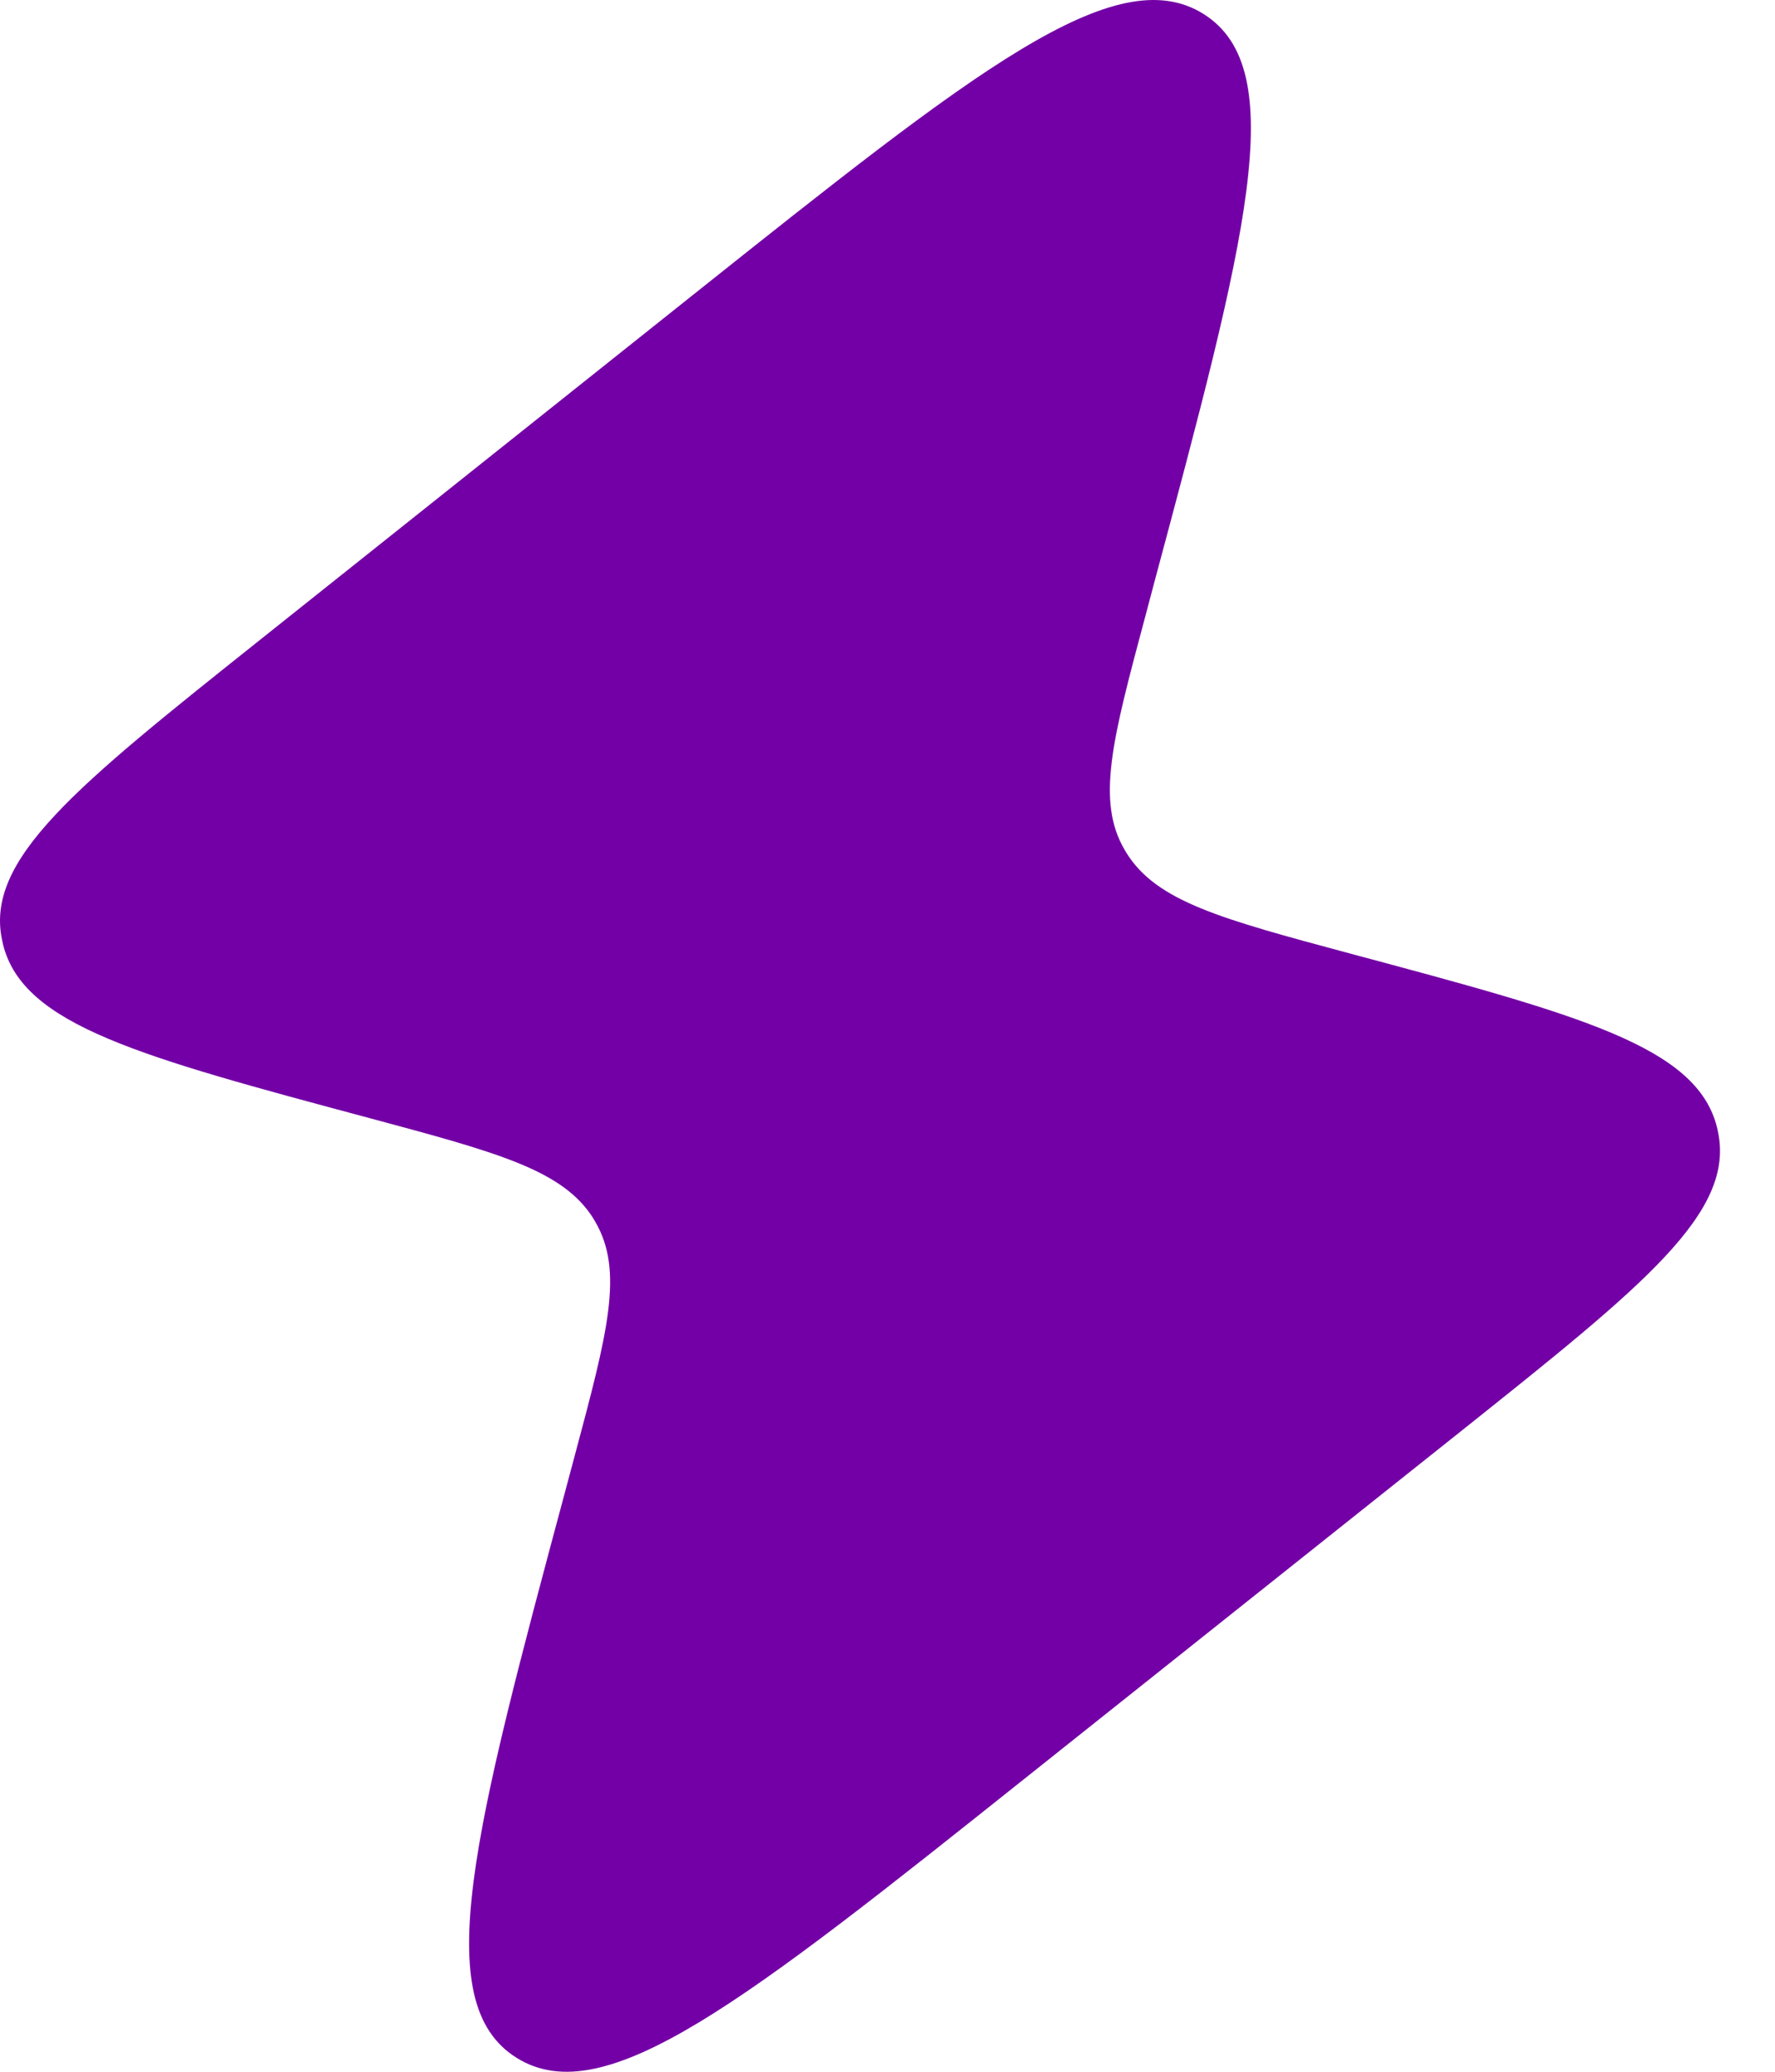 <svg width="24" height="28" viewBox="0 0 24 28" fill="none" xmlns="http://www.w3.org/2000/svg">
<path d="M9.372 3.984L3.489 8.669C1.023 10.634 -0.212 11.618 0.03 12.713L0.042 12.768C0.316 13.857 1.881 14.277 5.01 15.115C6.747 15.582 7.617 15.816 8.026 16.473L8.046 16.508C8.44 17.176 8.216 18.011 7.769 19.681L7.652 20.119C6.409 24.749 5.79 27.064 6.984 27.811C8.178 28.559 10.078 27.046 13.882 24.016L19.765 19.334C22.234 17.366 23.466 16.385 23.227 15.287L23.215 15.232C22.938 14.143 21.376 13.723 18.247 12.885C16.509 12.418 15.639 12.184 15.231 11.527L15.21 11.492C14.816 10.827 15.041 9.992 15.488 8.322L15.604 7.884C16.845 3.254 17.467 0.936 16.273 0.189C15.079 -0.559 13.176 0.956 9.372 3.984Z" fill="#7300A6"/>
</svg>
